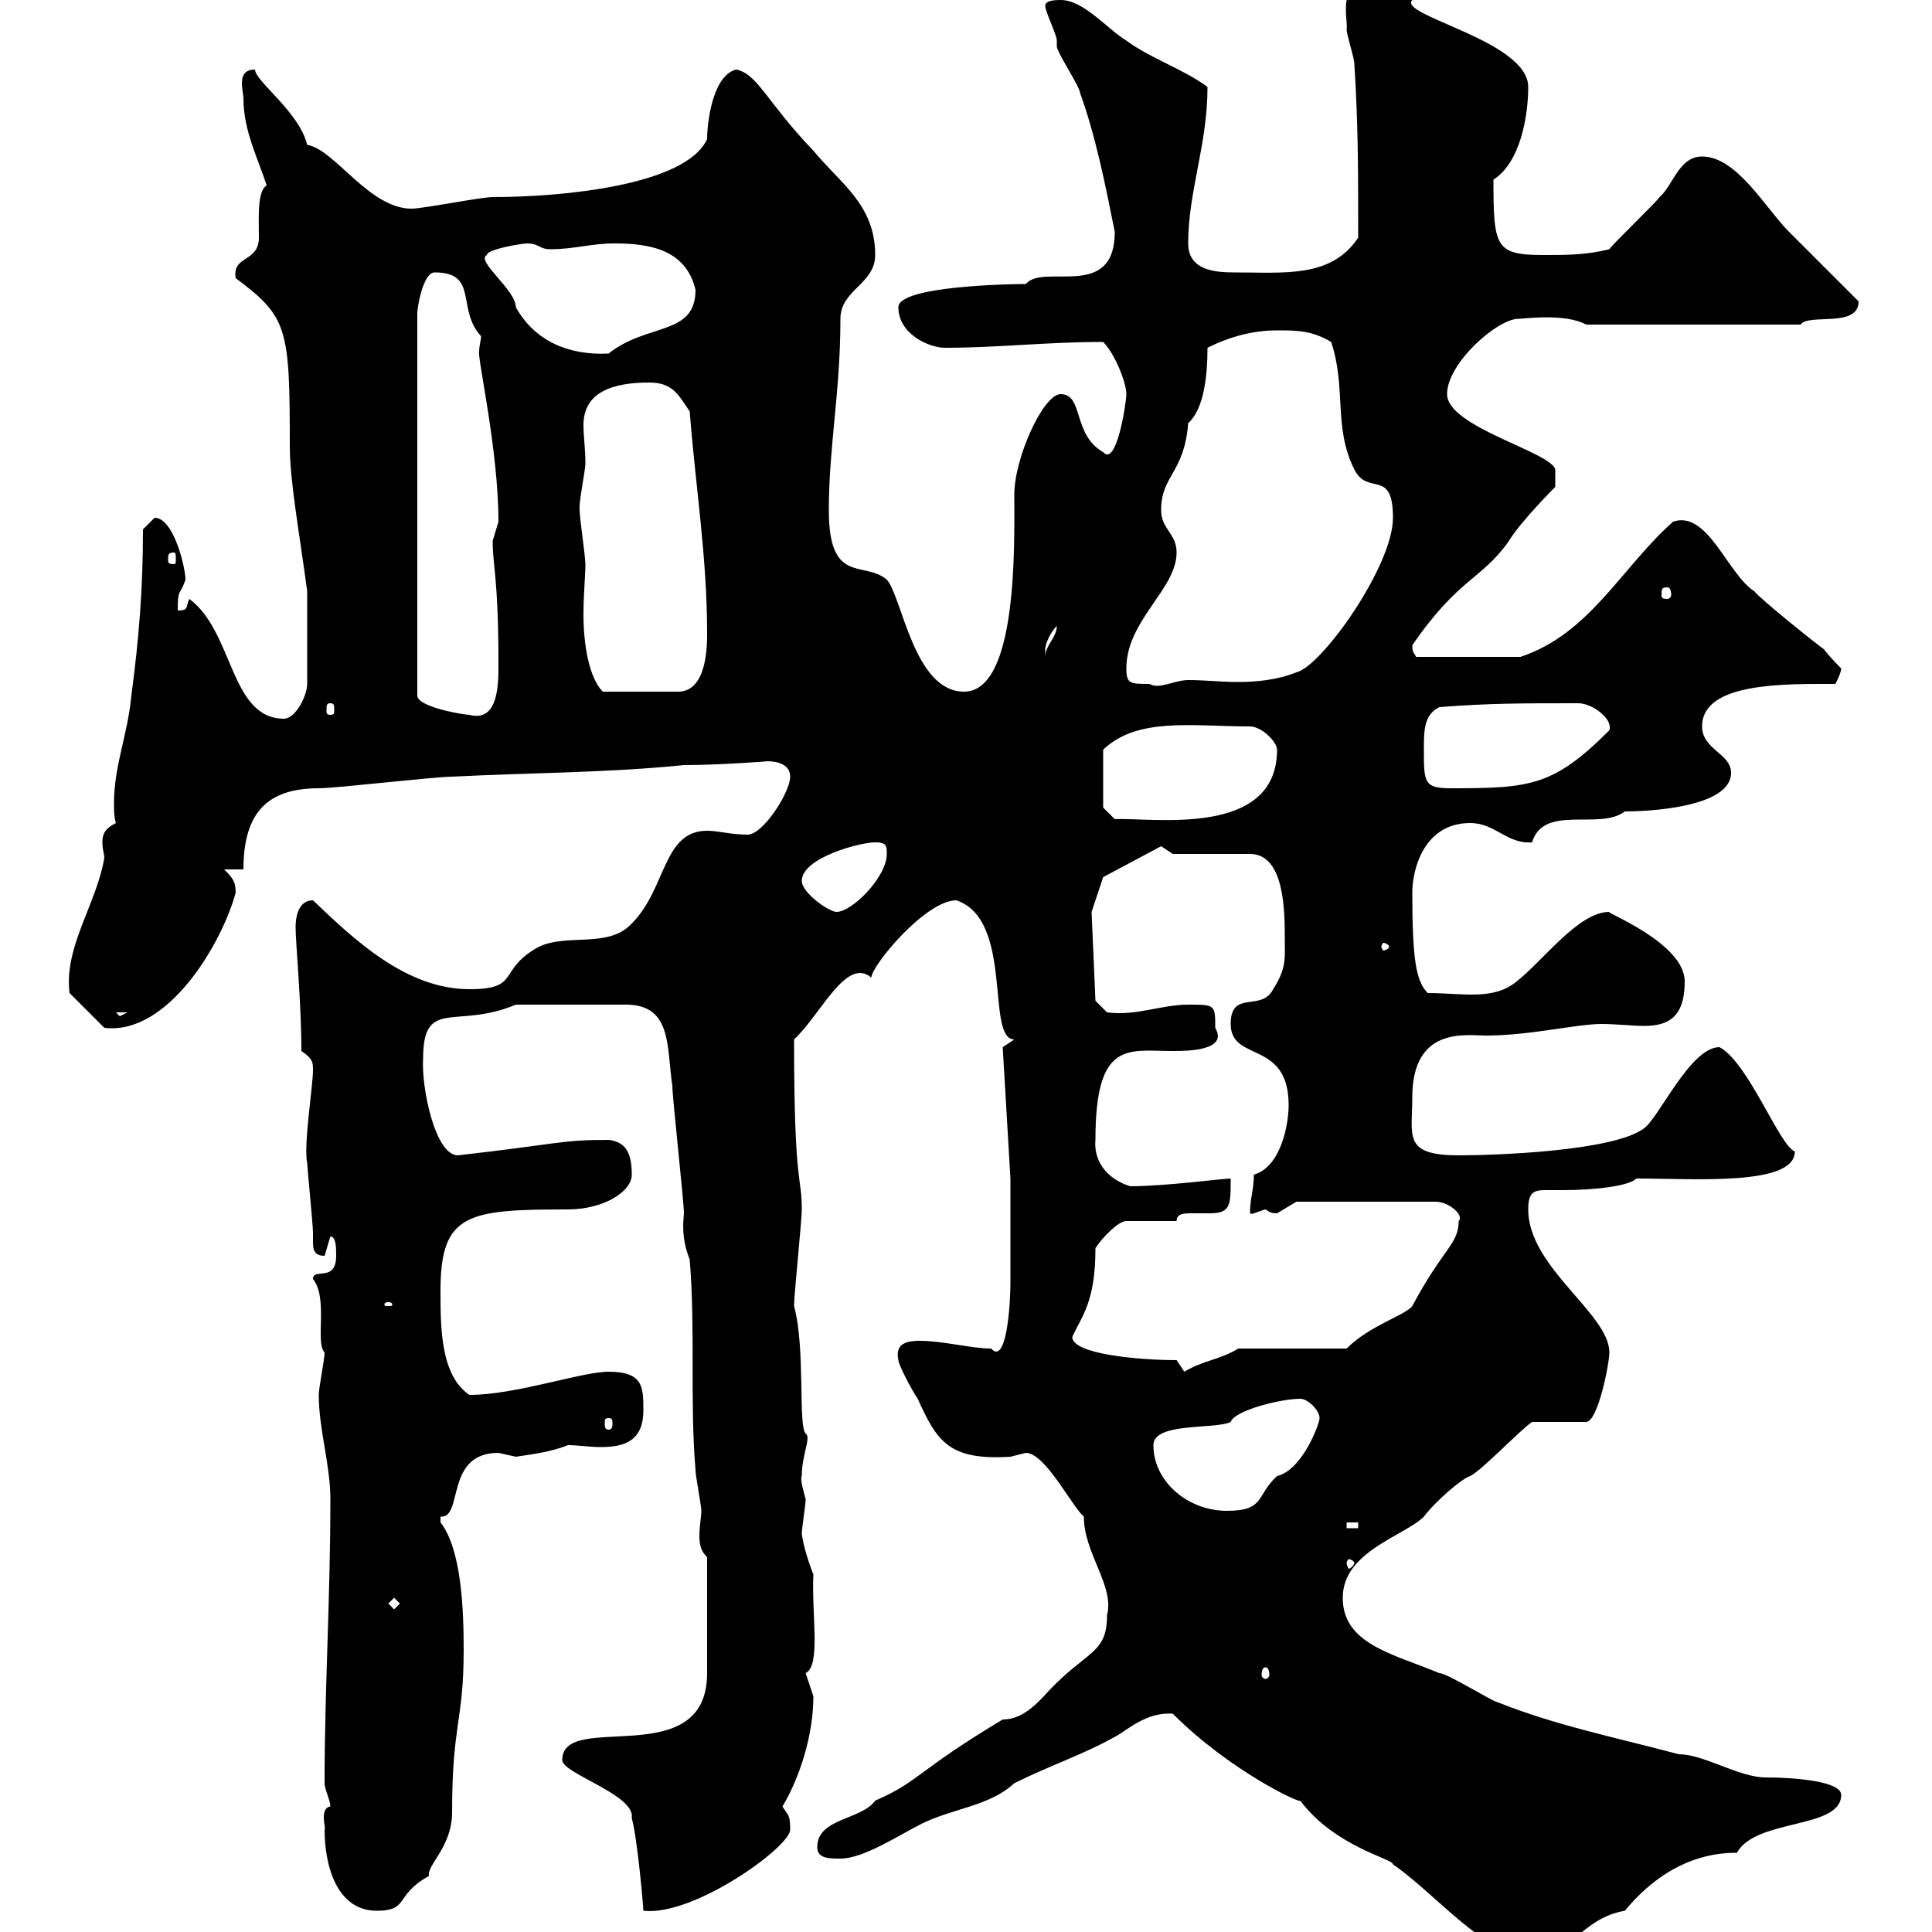 <svg xmlns="http://www.w3.org/2000/svg" xmlns:xlink="http://www.w3.org/1999/xlink" width="300" height="300"><path d="M182.10 266.10C191.10 275.10 202.20 280.20 201.90 279.60C207.30 286.80 216.30 288.60 216.30 289.50C222.90 294 230.70 303.90 237.90 303.90C243.90 303.90 245.40 297.90 252.30 296.70C259.50 288 267 287.70 269.70 287.70C272.70 282.30 285.90 284.10 285.90 278.70C285.90 276.60 278.70 276 274.20 276C270 276 264.60 272.40 260.70 272.40C250.50 269.70 241.50 267.90 232.50 264.30C231.90 264.30 224.70 259.80 223.50 259.80C216.30 256.80 208.50 255.30 208.50 248.10C208.50 240.90 218.10 238.50 221.10 235.50C222.90 233.10 227.10 229.50 228.30 229.20C230.10 228.30 236.10 222 237.90 220.80L246.30 220.80C248.10 220.80 249.90 211.80 249.90 210C249.90 204 237.30 196.80 237.30 187.80C237.30 185.10 238.20 184.80 240 184.80C240.90 184.80 241.80 184.80 242.70 184.80C247.50 184.80 252.90 184.20 254.10 183C263.10 183 278.70 184.20 278.70 178.80C276.30 177.90 271.50 165 267 162.60C262.50 162.60 257.70 173.40 255.30 175.20C250.50 178.80 231.90 179.40 226.50 179.40C217.80 179.40 219.30 176.40 219.30 170.40C219.30 159.30 227.70 160.80 230.70 160.80C237.60 160.80 244.80 159 248.70 159C250.80 159 253.50 159.30 255.30 159.30C258.90 159.30 261.60 158.10 261.60 152.40C261.60 146.40 249 141.60 249.90 141.60C245.10 141.60 239.70 149.10 235.50 152.40C231.90 155.40 227.10 154.20 221.70 154.20C219.90 152.40 219.30 149.10 219.30 138.60C219.30 135 221.10 127.80 228.30 127.80C232.20 127.80 234 131.10 237.90 130.80C239.70 124.80 248.40 129 252.30 126C255.90 126 268.80 125.40 268.80 120C268.80 117 264.30 116.40 264.30 112.80C264.30 105.90 277.20 106.20 285 106.20C285.30 105.60 285.90 104.40 285.90 103.80C285.90 103.80 284.10 102 283.20 100.80C282.30 100.20 273.30 93 272.40 91.80C268.20 89.10 265.20 79.20 259.80 81C251.70 88.20 246.90 98.40 236.10 102L219.90 102C219.60 101.40 219.30 101.40 219.30 100.20C226.50 89.70 230.10 90 234.30 84C236.10 81 241.50 75.60 241.50 75.60L241.50 72.90C240.90 70.20 224.70 66.30 224.70 61.20C224.70 56.40 232.50 49.50 235.80 49.50C236.70 49.50 243 48.60 246.30 50.40L279.60 50.40C280.80 48.60 288.60 51 288.60 46.80C286.80 45 279.60 37.80 277.80 36C274.20 32.40 269.70 24.30 264.30 24.30C260.70 24.30 259.80 28.80 257.70 30.60C257.10 31.50 250.50 37.80 249.90 38.70C246.30 39.60 243.30 39.60 239.70 39.60C232.20 39.60 231.90 38.40 231.90 27.90C236.10 25.20 237.30 18 237.30 13.50C237.30 6.30 216.90 2.40 219.30 0C216.90-2.10 216-0.30 212.10-2.70C207.60-2.70 209.40 3.60 209.10 4.50C209.10 5.40 210.30 9 210.30 9.90C210.90 19.20 210.90 26.70 210.90 36.90C206.70 43.20 199.50 42.30 191.70 42.30C188.70 42.30 184.50 42 184.50 37.80C184.50 29.70 187.50 22.50 187.50 13.50C183.90 10.80 178.50 9 174.90 6.30C171.90 4.50 168.30 0 164.70 0C164.10 0 162.30 0 162.30 0.90C162.30 1.80 164.10 5.40 164.10 6.30C164.10 6.30 164.10 7.20 164.10 7.20C164.10 8.10 167.70 13.50 167.70 14.40C170.10 21 171.60 28.50 173.10 36C173.10 46.80 162 40.80 159.30 44.10C156.90 44.10 139.50 44.40 139.50 47.70C139.50 51.90 144.30 54 146.70 54C155.10 54 162.30 53.10 171.30 53.10C173.10 54.90 174.90 59.40 174.90 61.20C174.90 62.40 173.40 72.60 171.30 70.20C166.50 67.50 168.30 61.20 164.70 61.20C162 61.20 157.50 71.10 157.50 76.80C157.50 84.30 158.10 107.40 149.70 107.40C141.90 107.40 140.10 92.70 137.70 90C134.10 87 128.70 90.90 128.70 79.20C128.70 69.30 130.50 60.90 130.50 49.50C130.50 45 135.90 44.10 135.90 39.60C135.90 31.80 130.50 28.50 126.30 23.40C119.10 15.90 117.60 11.40 114.30 10.80C110.70 11.70 109.80 18.90 109.80 21.60C106.50 28.80 87.30 30.60 76.50 30.60C74.70 30.60 65.70 32.40 63.90 32.40C57.30 32.40 51.90 23.10 47.70 22.50C46.50 17.40 39.60 12.60 39.60 10.80C36.60 10.80 37.80 14.10 37.80 15.30C37.80 20.40 40.20 24.90 41.40 28.80C39.90 29.70 40.20 33.90 40.20 36.90C40.20 40.80 36 39.60 36.60 43.20C44.70 49.20 45 51 45 69.30C45 74.70 46.50 82.80 47.70 91.80L47.70 106.20C47.70 108 45.90 111.60 44.10 111.60C35.70 111.60 36.30 98.10 29.40 93C28.80 94.20 29.40 94.80 27.60 94.80C27.60 91.20 27.90 92.70 28.80 90C28.80 88.20 27 80.40 24 80.40C24 80.40 22.20 82.20 22.20 82.20C22.20 91.20 21.60 99 20.40 108C19.80 114.30 17.70 118.80 17.70 124.80C17.70 125.70 17.70 126.90 18 127.80C16.20 128.70 15.90 129.60 15.90 130.80C15.90 132 16.20 132.60 16.20 133.20C15 140.40 9.90 147 10.80 154.20L16.20 159.60C26.10 160.80 34.50 146.40 36.60 138.60C36.60 136.80 36 136.20 34.80 135L37.80 135C37.80 126 41.70 122.40 49.50 122.40C52.20 122.40 67.50 120.60 70.20 120.60C81.90 120 94.50 120 106.20 118.80C111.60 118.80 119.70 118.20 119.10 118.20C120.90 118.20 122.70 118.80 122.70 120.60C122.70 123 118.50 129.60 116.10 129.60C113.40 129.60 111.60 129 109.80 129C102.90 129 103.50 138 98.10 143.40C94.50 147.30 88.20 144.90 83.70 147C77.10 150.60 81 153.60 72.90 153.60C63 153.60 54.90 145.80 48.60 139.80C45.90 139.80 45.90 143.40 45.90 144C45.90 146.40 46.80 155.70 46.80 163.20C48.60 164.40 48.60 165 48.60 166.20C48.60 168.60 47.10 177.90 47.70 180.60C47.70 181.20 48.60 190.20 48.60 191.40C48.60 191.70 48.60 192 48.60 192.60C48.60 193.80 48.60 195 50.40 195C50.40 195 51.30 192 51.30 192C52.20 192 52.20 193.80 52.20 195C52.20 199.20 48.60 196.80 48.60 198.60C51 201.60 48.90 208.50 50.40 210C50.40 211.20 49.50 215.40 49.50 216.60C49.50 222 51.30 227.40 51.30 232.80C51.30 248.40 50.40 262.20 50.40 276.90C50.40 277.80 51.30 279.60 51.30 280.50C49.50 280.80 50.70 284.10 50.40 284.10C50.40 289.50 52.20 296.70 58.50 296.70C63.60 296.70 61.20 294.30 66.60 291.30C66.30 289.50 70.20 286.80 70.20 281.40C70.20 267.60 72 267.30 72 256.20C72 250.20 71.70 240.60 68.40 236.40C68.40 236.40 68.40 236.40 68.40 235.50C72 235.80 69 225.60 77.40 225.60C77.40 225.60 80.10 226.20 80.10 226.20C81.90 225.90 85.20 225.60 88.20 224.40C89.70 224.40 91.50 224.70 93.30 224.70C96.90 224.70 99.90 223.80 99.90 219C99.90 215.40 99.90 213 94.50 213C90.30 213 80.10 216.60 72.90 216.60C68.40 213.60 68.40 206.10 68.40 200.40C68.40 188.40 72.60 187.80 88.20 187.80C93.60 187.80 98.10 185.10 98.10 182.40C98.10 179.10 97.20 177.30 94.50 177C87 177 87 177.60 71.10 179.40C67.50 179.40 65.40 168.60 65.70 164.40C65.70 154.80 70.80 159.90 80.10 156C82.50 156 93.90 156 97.20 156C104.40 156 103.50 162.60 104.40 168.60C104.40 170.40 106.20 186.60 106.20 188.40C105.90 191.40 106.20 193.20 107.10 195.60C108 206.70 107.10 217.50 108 228.30C108 229.20 108.90 233.70 108.90 234.60C108.90 235.50 108.60 237 108.60 238.50C108.60 240 108.90 240.90 109.80 241.80L109.80 259.80C109.80 275.40 87.30 265.50 87.30 273.30C87.30 275.40 98.70 278.70 98.10 282.30C99 285.60 99.90 296.10 99.90 296.70C107.70 297.60 122.70 286.80 122.70 284.10C122.70 281.70 122.40 282 121.50 280.50C124.20 276 126.30 269.40 126.30 263.40C126.30 263.40 125.10 259.80 125.10 259.80C127.50 258.60 126 250.80 126.30 244.50C125.70 243 124.80 240.30 124.50 238.20C124.50 237.30 125.10 233.70 125.10 232.80C124.80 231.60 124.20 229.80 124.50 229.20C124.50 225.90 126 223.20 125.10 222.60C123.90 221.40 125.10 209.40 123.30 202.80C123.30 201 124.50 189.60 124.50 187.80C124.50 182.40 123.30 184.50 123.30 161.40C127.50 157.50 131.40 148.50 135.30 151.80C135.30 150 143.70 139.80 148.50 139.80C157.50 142.80 153 161.40 157.50 161.40L155.70 162.60L156.90 183C156.90 186 156.90 196.80 156.90 199.20C156.90 202.50 156.30 212.10 153.90 209.40C150.90 209.40 146.40 208.20 142.80 208.20C141 208.20 138.90 208.50 139.50 211.20C139.50 211.80 141.30 215.40 142.50 217.20C145.50 223.80 147.30 226.80 156.90 226.20C156.90 226.20 159.30 225.60 159.30 225.60C162.30 225.60 166.50 234 168.30 235.50C168.30 241.20 173.10 246.30 171.90 250.80C171.90 256.80 168.90 256.20 162.90 262.50C160.50 265.20 158.40 267 155.70 267C142.20 275.10 142.80 276.60 135.90 279.60C133.80 282.60 126.90 282.30 126.90 286.80C126.90 288.60 128.70 288.60 130.50 288.60C134.10 288.60 139.50 285 143.10 283.20C147.90 280.80 153.60 280.50 157.50 276.90C162.90 274.20 168.30 272.40 173.10 269.70C174.90 268.80 177.90 265.80 182.10 266.10ZM196.50 258.90C196.80 258.90 197.10 259.20 197.10 260.10C197.10 260.40 196.80 260.70 196.50 260.70C196.20 260.70 195.90 260.40 195.90 260.10C195.90 259.20 196.20 258.90 196.50 258.90ZM60.30 249L61.20 248.10L62.10 249L61.20 249.90ZM210.30 242.70C210.30 243 209.70 243.60 209.40 243.60C209.40 243.60 209.10 243 209.10 242.70C209.10 242.40 209.40 242.10 209.40 242.10C209.70 242.10 210.30 242.40 210.30 242.70ZM209.10 236.40L210.90 236.40L210.90 237.30L209.10 237.30ZM179.10 224.40C179.10 220.80 188.70 222 191.10 220.80C191.70 219 198.90 217.20 201.90 217.20C203.10 217.20 204.90 219 204.90 220.20C204.90 221.10 202.20 228.30 198.30 229.20C195 232.20 196.50 234.60 190.50 234.60C184.50 234.60 179.10 230.10 179.10 224.40ZM94.50 220.20C95.10 220.20 95.10 220.50 95.10 221.10C95.10 221.40 95.10 222 94.50 222C93.90 222 93.90 221.40 93.90 221.10C93.90 220.50 93.90 220.20 94.50 220.20ZM182.70 211.20C177 211.20 166.50 210.30 166.50 207.60C168 204.30 170.10 202.20 170.10 193.80C171.30 192 173.70 189.60 174.90 189.60L182.70 189.60C182.70 188.40 183.90 188.40 185.10 188.40C185.70 188.40 186.90 188.40 187.80 188.40C191.10 188.40 191.10 187.20 191.10 183C189.90 183 180.90 184.20 175.50 184.20C171.60 183 169.80 180 170.10 177C170.10 161.40 175.20 163.20 182.10 163.20C184.20 163.20 190.80 163.20 188.70 159.60C188.70 156 188.70 156 184.50 156C180.30 156 176.40 157.80 171.90 157.20L170.10 155.40L169.50 141.60L171.30 136.20L180.30 131.40L182.10 132.60C183.90 132.60 192.30 132.60 194.10 132.60C199.50 132.60 199.50 141.60 199.50 145.80C199.50 148.80 199.80 150.30 197.70 153.60C195.90 157.20 191.10 153.60 191.10 159C191.10 165 200.10 161.40 200.10 171.60C200.10 174.60 198.90 181.20 194.70 182.40C194.70 184.80 194.10 186 194.10 188.40C194.40 188.70 195.30 188.10 196.50 187.80C197.10 188.10 197.10 188.40 198.30 188.40C198.30 188.40 201.30 186.60 201.30 186.60L222.90 186.60C225 186.60 227.40 188.70 226.50 189.60C226.50 193.20 224.10 193.80 219.30 202.80C218.10 204.30 212.70 205.80 209.10 209.40L192.30 209.40C189.30 211.20 186.90 211.20 183.90 213ZM60.30 202.20C60.90 202.20 60.90 202.50 60.90 202.50C60.90 202.80 60.90 202.80 60.30 202.80C59.70 202.80 59.70 202.80 59.70 202.50C59.70 202.50 59.70 202.20 60.30 202.20ZM18 157.20L19.80 157.20L18.60 157.80ZM215.70 147C215.70 147.30 215.10 147.60 214.80 147.60C214.80 147.60 214.50 147.30 214.50 147C214.50 146.70 214.80 146.40 214.80 146.40C215.10 146.40 215.70 146.70 215.70 147ZM124.50 136.80C124.50 133.20 133.50 130.80 135.90 130.80C137.70 130.80 137.70 131.40 137.70 132.60C137.70 136.20 132.30 141.60 129.90 141.60C128.70 141.60 124.50 138.60 124.50 136.80ZM171.30 125.40L171.30 116.40C176.70 111.30 185.10 112.80 194.10 112.80C195.90 112.80 198.30 115.20 198.30 116.40C198.30 130.20 178.80 126.90 173.10 127.20ZM221.10 116.40C221.10 113.40 221.10 111 223.50 109.80C231.30 109.20 235.80 109.20 245.10 109.20C247.20 109.20 250.50 111.60 249.90 113.40C241.20 122.10 237.60 122.40 225.30 122.40C221.10 122.40 221.10 121.50 221.10 116.40ZM67.50 42.30C74.40 42.30 70.80 48 74.70 52.20C74.70 52.80 74.40 53.70 74.40 54.60C74.10 55.50 77.40 69.90 77.40 81C77.40 81 76.50 84 76.50 84C76.50 87.90 77.40 89.70 77.40 103.20C77.40 106.20 77.40 112.20 72.90 111C72 111 64.80 109.80 64.80 108L64.80 48.60C64.80 47.70 65.70 42.30 67.50 42.30ZM51.30 109.20C51.90 109.20 51.90 109.50 51.90 110.40C51.90 110.70 51.90 111 51.30 111C50.70 111 50.70 110.70 50.70 110.40C50.70 109.50 50.70 109.20 51.30 109.20ZM90 78.60C90 77.40 90.90 72.90 90.90 72C90.90 69.60 90.60 67.80 90.60 66C90.60 60.90 95.10 59.40 100.80 59.40C104.40 59.40 105.30 61.20 107.10 63.90C108 75.60 109.80 86.40 109.80 98.40C109.80 100.20 109.80 107.40 105.30 107.40L93.60 107.40C91.50 105.30 90.60 100.20 90.60 95.40C90.60 92.40 90.90 89.40 90.90 87.60C90.90 86.40 90 80.40 90 79.20C90 79.20 90 79.20 90 78.60ZM174.90 103.80C174.90 96.30 182.70 91.50 182.70 85.80C182.70 82.80 180.30 82.20 180.30 79.20C180.30 73.80 183.90 73.50 184.50 65.70C186.90 63.60 187.50 58.50 187.50 54C191.10 52.20 194.70 51.30 198.30 51.30C201.30 51.30 203.70 51.30 206.70 53.10C209.10 60.30 207 66.30 210.30 72.90C212.40 77.10 216.30 72.60 216.30 80.40C216.30 87.90 205.20 103.50 201.30 104.40C198.30 105.60 195 105.90 192.30 105.90C189.60 105.90 187.20 105.60 184.50 105.60C182.40 105.60 180 107.10 178.50 106.20C175.50 106.20 174.90 106.20 174.90 103.80ZM164.10 97.20C164.10 99 162.30 100.20 162.30 102C162.30 102 162.30 102 162.30 100.80C162.30 100.20 162.90 98.40 164.10 97.20ZM258.90 91.20C259.20 91.20 259.50 91.50 259.50 92.40C259.50 92.70 259.20 93 258.90 93C258 93 258 92.70 258 92.40C258 91.50 258 91.20 258.90 91.20ZM27 85.80C27.30 85.80 27.30 86.10 27.30 87C27.30 87.30 27.30 87.60 27 87.60C26.10 87.60 26.10 87.30 26.10 87C26.10 86.10 26.10 85.80 27 85.80ZM75.60 39.60C75.60 38.70 81 37.80 81.90 37.80C83.70 37.80 83.70 38.70 85.50 38.70C89.10 38.70 91.80 37.80 95.40 37.80C100.80 37.80 106.50 38.70 108 45C108 52.20 100.50 50.10 94.50 54.90C88.50 55.20 83.10 53.10 80.10 47.70C80.10 45 73.80 40.50 75.60 39.60Z"/></svg>